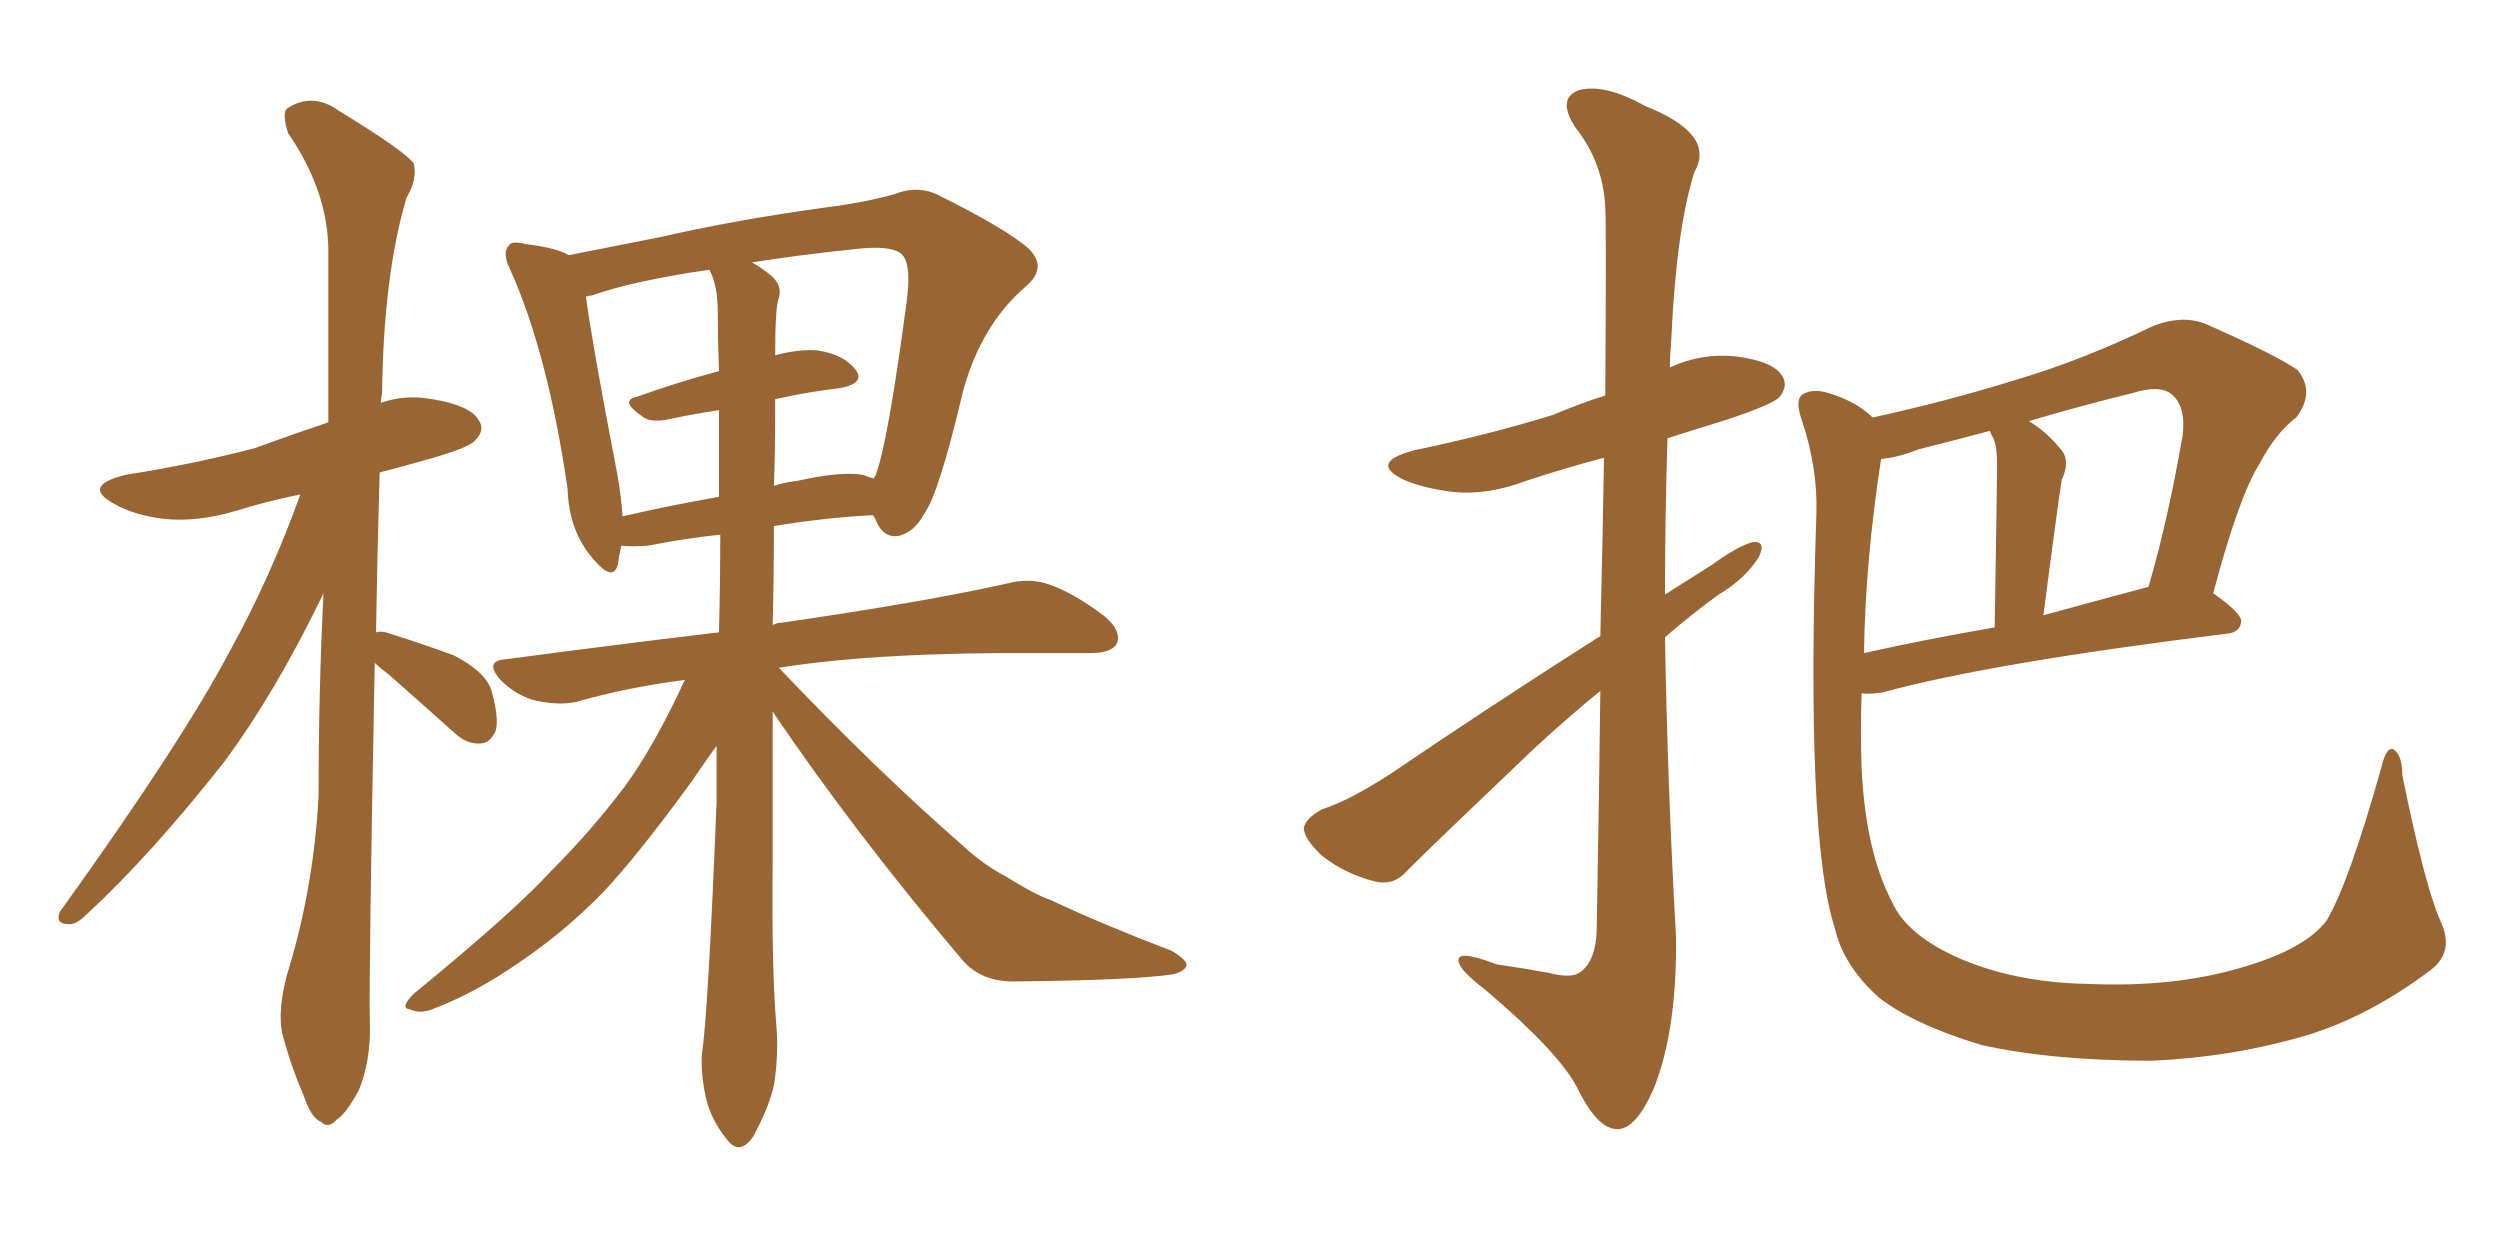 <svg xmlns="http://www.w3.org/2000/svg" xmlns:xlink="http://www.w3.org/1999/xlink" width="300" height="150"><path fill="#996633" padding="10" d="M44.97 79.54L44.97 79.54Q44.24 117.33 44.38 122.75L44.38 122.75Q44.53 127.15 43.07 130.81L43.07 130.81Q41.46 133.74 40.43 134.33L40.43 134.33Q39.40 135.50 38.53 134.62L38.53 134.62Q37.35 134.18 36.47 131.54L36.47 131.54Q35.01 128.17 34.13 124.95L34.13 124.95Q33.11 122.02 34.42 117.04L34.42 117.04Q37.65 106.64 38.23 95.51L38.23 95.51Q38.23 82.76 38.82 71.19L38.82 71.19Q33.11 83.06 26.81 91.55L26.81 91.55Q18.02 102.69 10.40 109.72L10.40 109.72Q9.08 111.04 8.20 110.89L8.20 110.89Q6.59 110.89 7.18 109.42L7.18 109.42Q21.83 89.06 27.69 77.93L27.69 77.93Q32.52 69.14 36.04 59.33L36.04 59.33Q31.79 60.21 28.56 61.23L28.56 61.23Q23.73 62.70 19.63 62.26L19.63 62.26Q16.11 61.82 13.77 60.50L13.77 60.50Q9.67 58.30 15.09 56.98L15.09 56.98Q23.44 55.66 30.62 53.76L30.62 53.76Q35.01 52.15 39.40 50.68L39.40 50.68Q39.40 39.55 39.40 30.18L39.40 30.18Q39.40 23.00 34.57 15.97L34.57 15.97Q33.84 13.62 34.42 13.04L34.42 13.04Q37.50 10.99 40.72 13.33L40.72 13.33Q48.63 18.16 49.66 19.63L49.66 19.63Q50.10 21.53 48.78 23.73L48.78 23.73Q46.00 33.11 45.85 47.31L45.85 47.31Q45.70 47.75 45.70 48.34L45.70 48.34Q48.63 47.31 51.86 47.90L51.86 47.90Q56.40 48.63 57.42 50.39L57.42 50.39Q58.30 51.56 56.98 52.88L56.98 52.88Q56.25 53.76 50.98 55.22L50.98 55.22Q47.90 56.10 45.56 56.69L45.56 56.69Q45.26 66.94 45.12 75.88L45.12 75.88Q45.70 75.73 46.29 75.88L46.29 75.88Q50.54 77.20 54.49 78.66L54.49 78.66Q58.45 80.71 59.03 83.06L59.03 83.06Q59.91 86.28 59.47 87.74L59.47 87.74Q58.74 89.21 57.71 89.21L57.71 89.21Q56.10 89.36 54.64 88.04L54.64 88.04Q50.39 84.23 46.73 81.01L46.73 81.01Q45.56 80.13 44.97 79.54ZM92.72 85.40L92.72 85.40Q92.72 94.48 92.72 103.42L92.72 103.42Q92.58 116.02 93.16 123.05L93.16 123.05Q93.46 126.56 92.87 130.22L92.87 130.22Q92.29 132.86 90.38 136.38L90.38 136.38Q88.77 138.72 87.30 136.82L87.30 136.82Q85.25 134.33 84.67 131.54L84.67 131.54Q84.08 128.76 84.23 126.42L84.23 126.42Q84.96 121.88 85.99 96.24L85.99 96.24Q85.99 92.72 85.99 89.50L85.99 89.50Q84.81 91.11 82.91 93.90L82.91 93.90Q76.61 102.54 72.51 106.93L72.51 106.93Q67.82 111.77 62.40 115.43L62.40 115.43Q57.13 119.09 52.15 121.00L52.15 121.00Q50.54 121.73 49.22 121.14L49.22 121.14Q47.90 121.00 49.66 119.24L49.66 119.24Q61.67 109.42 66.21 104.44L66.21 104.44Q70.90 99.76 75 94.34L75 94.34Q78.52 89.50 82.18 81.59L82.18 81.59Q75.29 82.47 69.14 84.23L69.14 84.23Q67.09 84.67 64.31 84.08L64.31 84.08Q61.96 83.50 60.06 81.59L60.06 81.59Q58.01 79.25 60.79 79.10L60.79 79.10Q73.97 77.34 86.28 75.88L86.28 75.88Q86.43 69.87 86.43 64.16L86.43 64.16Q82.18 64.60 77.78 65.48L77.78 65.48Q75.88 65.63 74.56 65.48L74.56 65.48Q74.27 66.80 74.12 67.82L74.12 67.82Q73.54 69.87 71.19 67.09L71.19 67.09Q68.26 63.72 68.12 58.74L68.12 58.74Q65.77 42.48 61.23 32.37L61.23 32.37Q60.21 30.32 61.08 29.44L61.08 29.44Q61.38 28.86 63.13 29.30L63.13 29.30Q66.80 29.74 68.26 30.62L68.26 30.62Q72.80 29.74 79.39 28.42L79.39 28.42Q88.33 26.37 99.02 24.90L99.02 24.90Q103.71 24.32 107.37 23.29L107.37 23.29Q110.30 22.12 112.94 23.58L112.94 23.58Q120.56 27.39 123.34 29.74L123.34 29.74Q125.83 32.08 123.05 34.42L123.05 34.42Q117.77 38.96 115.58 46.88L115.58 46.88Q112.65 59.33 110.89 61.67L110.89 61.67Q109.72 63.87 107.81 64.31L107.81 64.31Q105.91 64.60 105.03 62.26L105.03 62.26Q104.88 61.96 104.74 61.82L104.74 61.82Q99.02 62.11 92.87 63.13L92.87 63.13Q92.87 69.14 92.72 75L92.72 75Q93.31 74.71 93.90 74.71L93.90 74.71Q111.04 72.22 120.85 70.02L120.85 70.02Q123.63 69.29 125.98 70.17L125.98 70.17Q128.91 71.19 132.57 73.97L132.57 73.97Q134.62 75.73 134.03 77.20L134.03 77.20Q133.45 78.37 130.81 78.37L130.81 78.37Q128.03 78.37 125.24 78.37L125.24 78.37Q105.47 78.22 93.46 80.13L93.46 80.13Q105.32 92.58 115.58 101.51L115.58 101.51Q117.92 103.71 120.70 105.18L120.70 105.18Q124.22 107.37 125.98 107.96L125.98 107.96Q132.57 111.04 140.63 114.11L140.63 114.11Q142.53 115.28 142.38 115.87L142.38 115.87Q142.24 116.46 140.92 116.89L140.92 116.89Q136.23 117.63 122.02 117.77L122.02 117.77Q117.77 117.92 115.43 115.14L115.43 115.14Q102.54 99.90 92.72 85.40ZM93.02 49.80L93.02 49.80Q93.02 54.20 92.87 58.30L92.87 58.30Q94.19 57.86 95.65 57.71L95.65 57.71Q100.78 56.54 103.56 56.98L103.56 56.98Q104.30 57.28 104.88 57.42L104.88 57.42Q104.88 57.28 105.03 57.13L105.03 57.13Q106.49 53.61 108.84 35.89L108.84 35.89Q109.42 31.20 107.96 30.32L107.96 30.32Q106.64 29.44 102.69 29.88L102.69 29.88Q95.65 30.62 90.23 31.49L90.23 31.49Q91.55 32.23 92.58 33.11L92.58 33.11Q93.90 34.28 93.46 35.74L93.46 35.74Q93.02 36.77 93.02 42.63L93.02 42.63Q95.80 41.89 98.00 42.04L98.00 42.04Q101.22 42.48 102.69 44.38L102.69 44.38Q103.86 46.00 100.78 46.58L100.78 46.58Q96.97 47.02 93.02 47.90L93.02 47.90Q93.02 48.78 93.02 49.80ZM86.13 37.50L86.13 37.50L86.13 37.50Q86.13 34.13 85.11 32.37L85.11 32.37Q76.03 33.69 71.04 35.45L71.04 35.45Q70.75 35.45 70.31 35.60L70.31 35.60Q71.04 41.16 74.12 57.13L74.12 57.13Q74.56 59.77 74.71 61.96L74.71 61.96Q80.42 60.64 86.28 59.62L86.28 59.62Q86.28 54.20 86.28 49.22L86.28 49.22Q83.35 49.66 80.57 50.24L80.57 50.24Q78.08 50.83 77.05 49.95L77.05 49.95Q74.27 48.05 76.46 47.61L76.46 47.61Q80.86 46.00 86.28 44.53L86.28 44.53Q86.13 40.72 86.13 37.50ZM192.04 76.32L192.04 76.32Q192.33 64.16 192.48 54.93L192.48 54.93Q187.50 56.25 183.11 57.71L183.11 57.71Q178.42 59.47 174.32 59.03L174.32 59.03Q170.80 58.59 168.46 57.57L168.46 57.57Q164.21 55.52 169.63 54.05L169.63 54.05Q178.71 52.15 186.33 49.80L186.33 49.80Q189.40 48.49 192.63 47.46L192.63 47.46Q192.77 27.10 192.63 24.76L192.63 24.76Q192.33 19.48 189.11 15.38L189.11 15.38Q186.77 11.87 189.40 10.84L189.40 10.84Q192.48 9.96 197.46 12.74L197.46 12.74Q205.96 16.11 203.32 20.65L203.32 20.65Q201.12 27.69 200.54 41.02L200.54 41.02Q200.39 42.63 200.39 44.09L200.39 44.09Q204.20 42.33 208.30 42.77L208.30 42.77Q212.84 43.36 213.87 45.12L213.87 45.12Q214.60 46.29 213.57 47.61L213.57 47.61Q212.84 48.49 207.13 50.39L207.13 50.39Q203.32 51.56 200.10 52.59L200.10 52.59Q199.80 61.96 199.80 71.34L199.80 71.34Q202.59 69.58 205.37 67.82L205.37 67.82Q208.59 65.48 210.35 65.04L210.35 65.04Q211.96 64.89 211.08 66.80L211.08 66.80Q209.47 69.43 206.25 71.34L206.25 71.34Q203.03 73.68 199.80 76.46L199.80 76.46Q200.10 94.34 201.12 112.35L201.12 112.35Q201.27 123.49 198.49 130.52L198.49 130.52Q196.29 135.64 193.95 135.50L193.95 135.50Q191.60 135.35 189.26 130.52L189.26 130.52Q187.06 126.27 178.27 118.80L178.27 118.80Q175.20 116.46 175.05 115.43L175.05 115.43Q174.61 113.82 179.59 115.72L179.59 115.72Q182.67 116.16 185.89 116.75L185.89 116.75Q188.67 117.48 189.70 116.60L189.70 116.60Q191.46 115.28 191.60 111.77L191.60 111.77Q191.89 95.80 192.04 82.91L192.04 82.91Q188.09 86.13 184.13 89.79L184.13 89.79Q172.12 101.22 168.90 104.44L168.90 104.44Q167.29 106.35 164.94 105.76L164.94 105.76Q161.43 104.88 158.64 102.69L158.64 102.69Q156.45 100.63 156.45 99.32L156.45 99.32Q156.74 98.14 158.64 97.12L158.64 97.12Q161.87 96.09 166.85 92.87L166.85 92.87Q178.71 84.81 192.04 76.32ZM292.82 110.45L292.82 110.45Q294.58 114.11 291.80 116.31L291.80 116.31Q284.47 121.88 276.86 124.22L276.86 124.22Q267.92 126.86 258.25 127.29L258.25 127.29Q246.24 127.29 237.74 125.39L237.74 125.39Q229.54 122.90 225.44 119.68L225.44 119.68Q221.19 115.87 220.17 111.33L220.17 111.33Q216.65 100.63 217.97 61.52L217.97 61.52Q218.12 56.10 216.21 50.39L216.21 50.39Q215.33 47.90 216.36 47.31L216.36 47.31Q217.53 46.58 219.43 47.17L219.43 47.17Q222.80 48.19 224.71 50.10L224.71 50.10Q233.50 48.19 241.99 45.56L241.99 45.56Q249.90 43.21 258.40 39.11L258.40 39.11Q261.77 37.79 264.55 38.82L264.55 38.82Q272.90 42.48 275.68 44.38L275.68 44.38Q277.88 47.02 275.54 50.10L275.54 50.10Q273.05 52.00 271.14 55.66L271.14 55.66Q268.65 59.62 265.58 71.19L265.58 71.19Q268.95 73.54 268.95 74.56L268.95 74.56Q268.80 75.88 267.33 76.03L267.33 76.03Q238.92 79.54 226.03 83.06L226.03 83.06Q224.41 83.35 223.39 83.20L223.39 83.20Q223.24 87.89 223.39 91.99L223.39 91.99Q223.83 102.10 227.05 108.25L227.05 108.25Q228.81 112.21 235.11 114.99L235.11 114.99Q241.85 117.92 250.63 118.07L250.63 118.07Q260.74 118.51 268.80 116.16L268.80 116.16Q276.56 113.96 279.20 110.45L279.20 110.45Q281.84 106.05 285.79 91.99L285.79 91.99Q286.38 89.50 287.26 89.94L287.26 89.94Q288.28 90.67 288.28 93.02L288.28 93.02Q290.92 106.05 292.82 110.45ZM225.73 55.08L225.73 55.08Q223.83 67.38 223.68 78.37L223.68 78.37Q230.86 76.76 239.36 75.29L239.36 75.29Q239.65 57.71 239.65 55.81L239.65 55.81Q239.65 53.61 239.21 52.59L239.21 52.59Q238.92 52.15 238.77 51.71L238.77 51.71Q234.38 52.88 230.27 53.91L230.27 53.91Q227.64 54.93 225.73 55.08ZM257.67 70.46L257.67 70.46L257.67 70.46Q257.67 70.46 257.81 70.46L257.81 70.46Q260.16 62.40 261.91 52.29L261.91 52.29Q262.35 48.78 260.60 47.31L260.60 47.31Q259.13 46.14 255.91 47.17L255.91 47.17Q249.32 48.78 243.46 50.54L243.46 50.54Q245.51 51.71 247.41 54.05L247.41 54.05Q248.44 55.37 247.41 57.57L247.41 57.57Q247.27 58.45 247.12 59.47L247.12 59.47Q246.24 65.77 245.21 73.83L245.21 73.83Q251.07 72.22 257.67 70.46Z"/></svg>